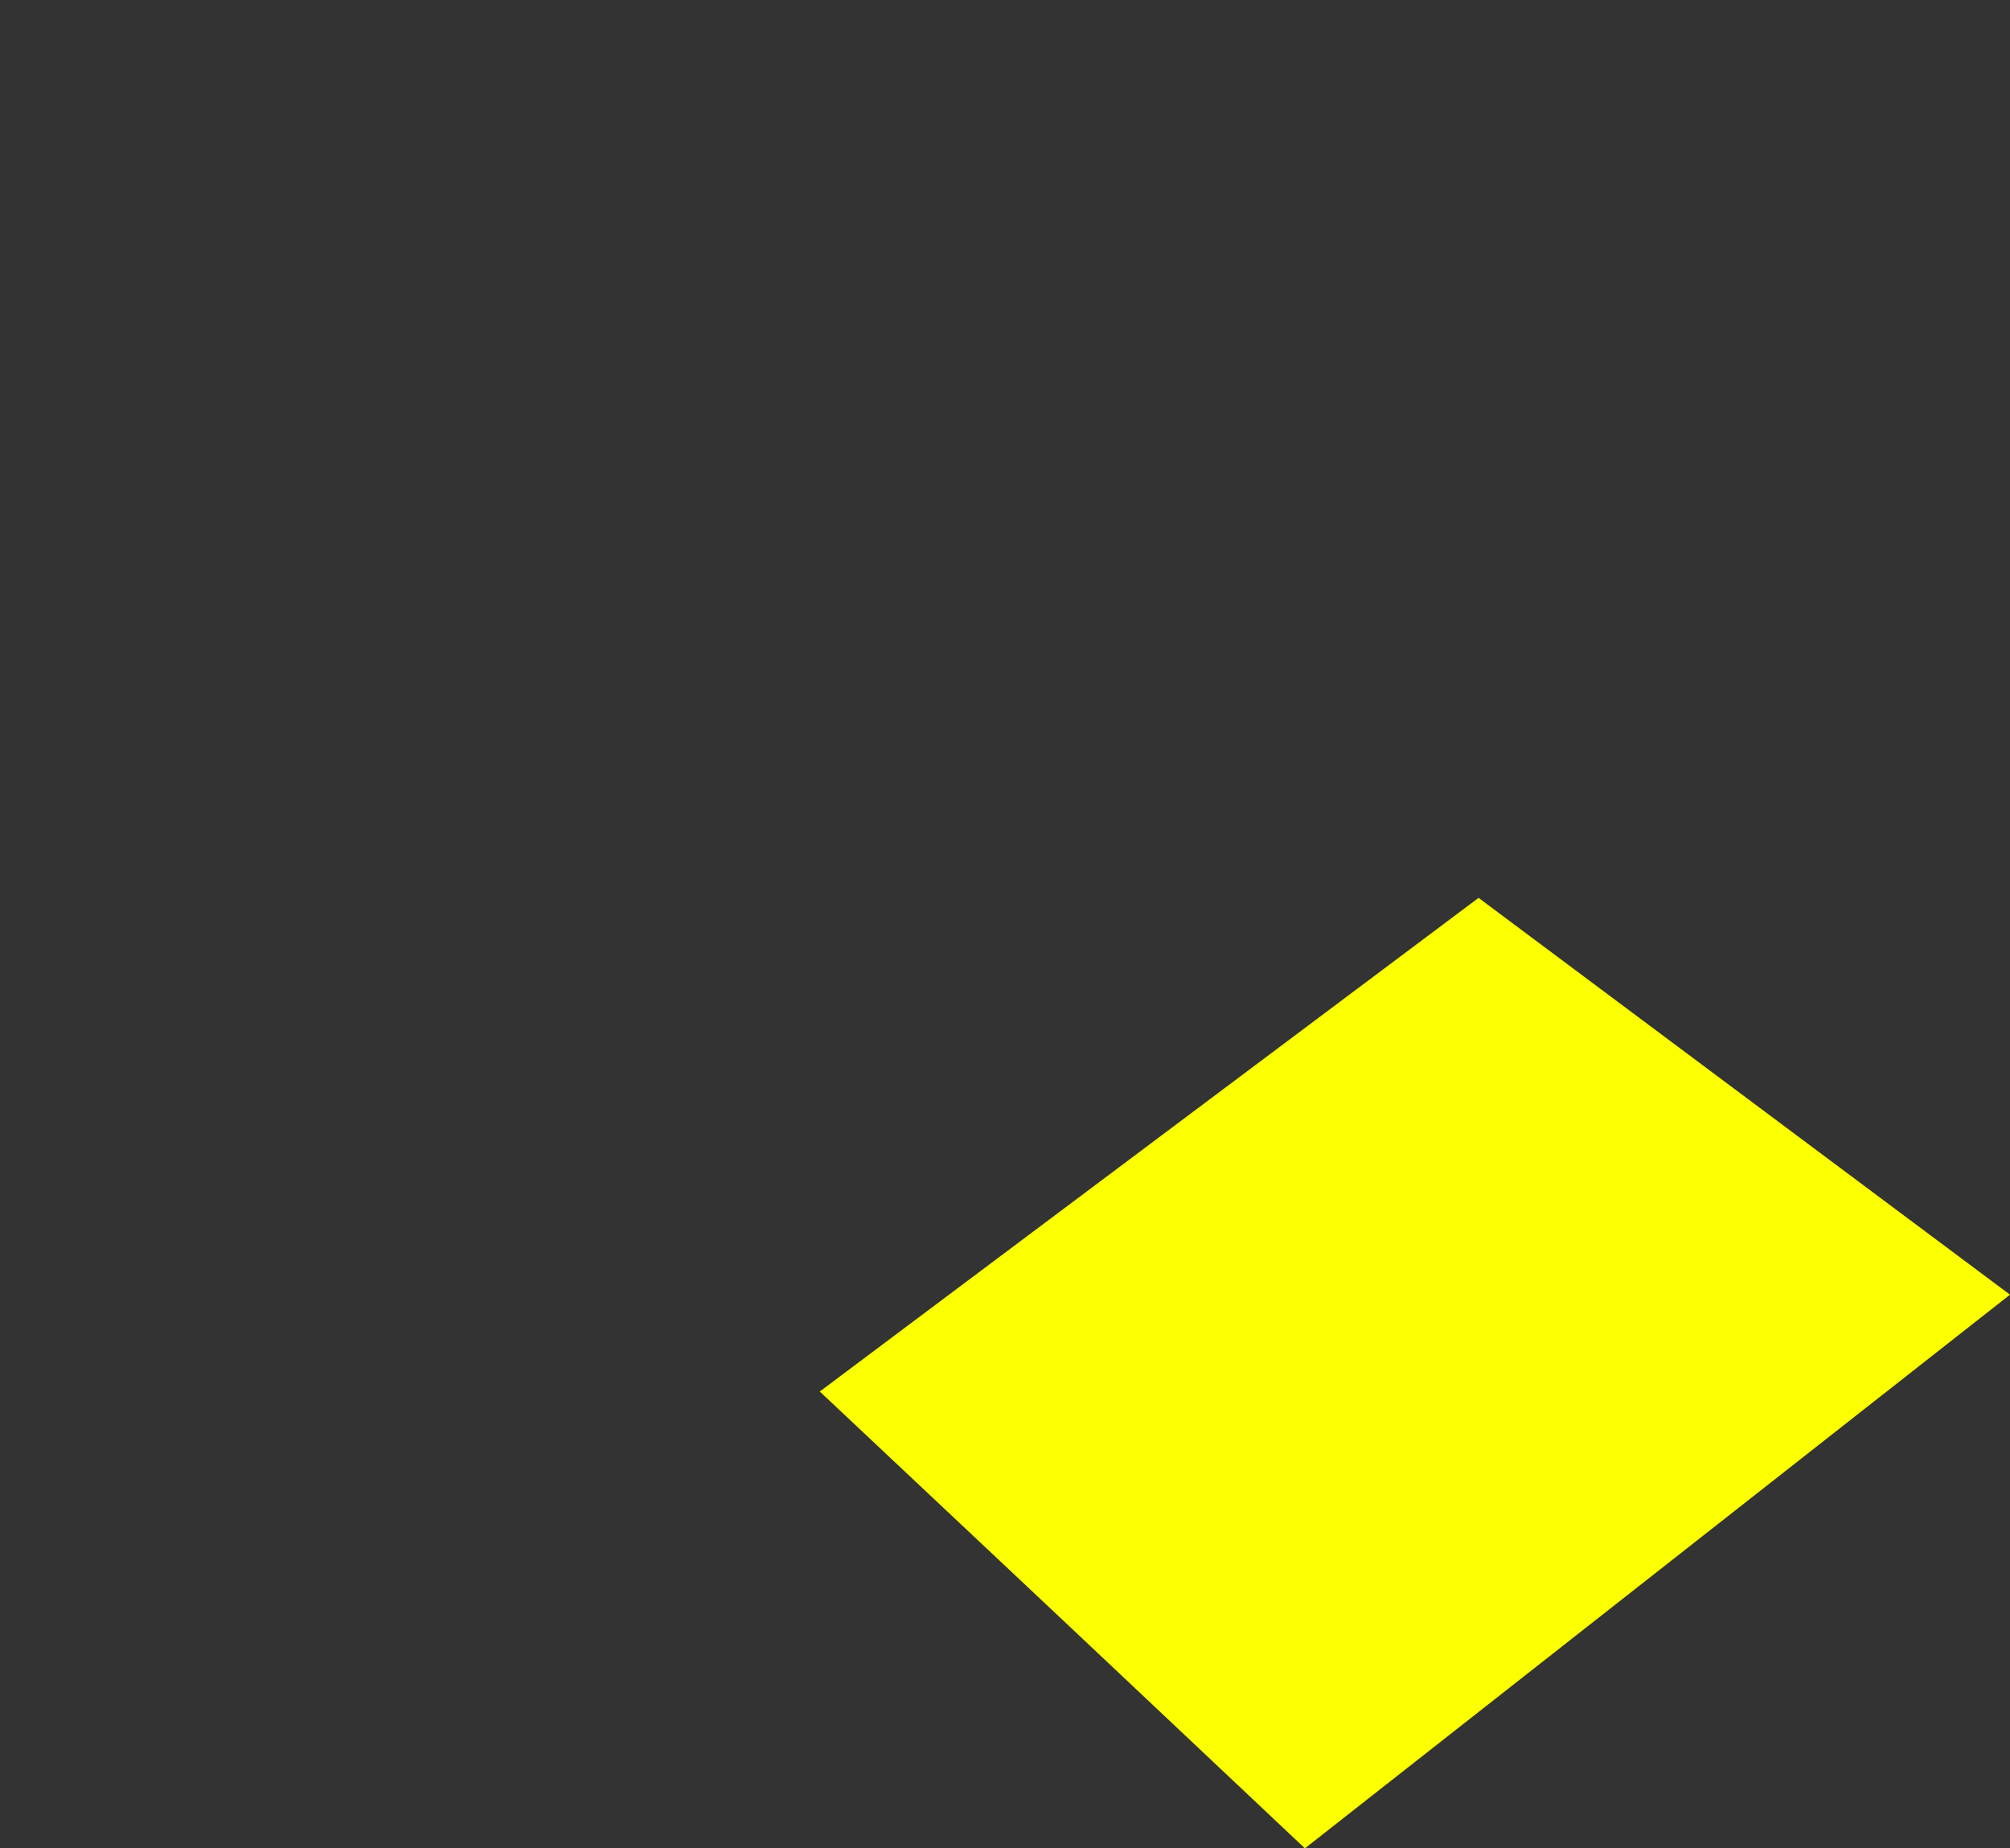 <?xml version="1.0" encoding="UTF-8" standalone="no"?>
<svg xmlns:xlink="http://www.w3.org/1999/xlink" height="87.8px" width="95.5px" xmlns="http://www.w3.org/2000/svg">
  <rect width="100%" height="100%" fill="#333333" stroke="none"/>
  <g transform="matrix(1.0, 0.0, 0.0, 1.0, 27.05, -123.55)">
    <path d="M11.9 189.65 Q23.45 200.5 34.95 211.35 51.7 198.2 68.45 185.05 55.8 175.6 43.2 166.2 L11.9 189.65" fill="#fbff00" fill-rule="evenodd" stroke="none">
      <animate attributeName="fill" dur="2s" repeatCount="indefinite" values="#fbff00;#fbff01"/>
      <animate attributeName="fill-opacity" dur="2s" repeatCount="indefinite" values="1.0;1.0"/>
      <animate attributeName="d" dur="2s" repeatCount="indefinite" values="M11.9 189.65 Q23.45 200.5 34.95 211.35 51.7 198.2 68.45 185.05 55.8 175.6 43.2 166.2 L11.9 189.65;M-27.05 138.65 Q-9.85 175.4 14.1 197.5 38.75 195.6 41.55 181.45 51.7 154.9 40.0 123.55 L-27.05 138.65"/>
    </path>
    <path d="M11.9 189.65 L43.2 166.2 Q55.8 175.6 68.45 185.05 51.7 198.2 34.95 211.35 23.45 200.5 11.9 189.65" fill="none" stroke="#000000" stroke-linecap="round" stroke-linejoin="round" stroke-opacity="0.0" stroke-width="1.0">
      <animate attributeName="stroke" dur="2s" repeatCount="indefinite" values="#000000;#000001"/>
      <animate attributeName="stroke-width" dur="2s" repeatCount="indefinite" values="0.0;0.0"/>
      <animate attributeName="fill-opacity" dur="2s" repeatCount="indefinite" values="0.0;0.0"/>
      <animate attributeName="d" dur="2s" repeatCount="indefinite" values="M11.9 189.65 L43.2 166.2 Q55.8 175.6 68.45 185.05 51.7 198.2 34.95 211.35 23.45 200.5 11.9 189.65;M-27.05 138.65 L40.0 123.55 Q51.7 154.9 41.55 181.45 38.75 195.6 14.1 197.5 -9.85 175.4 -27.05 138.65"/>
    </path>
  </g>
</svg>

